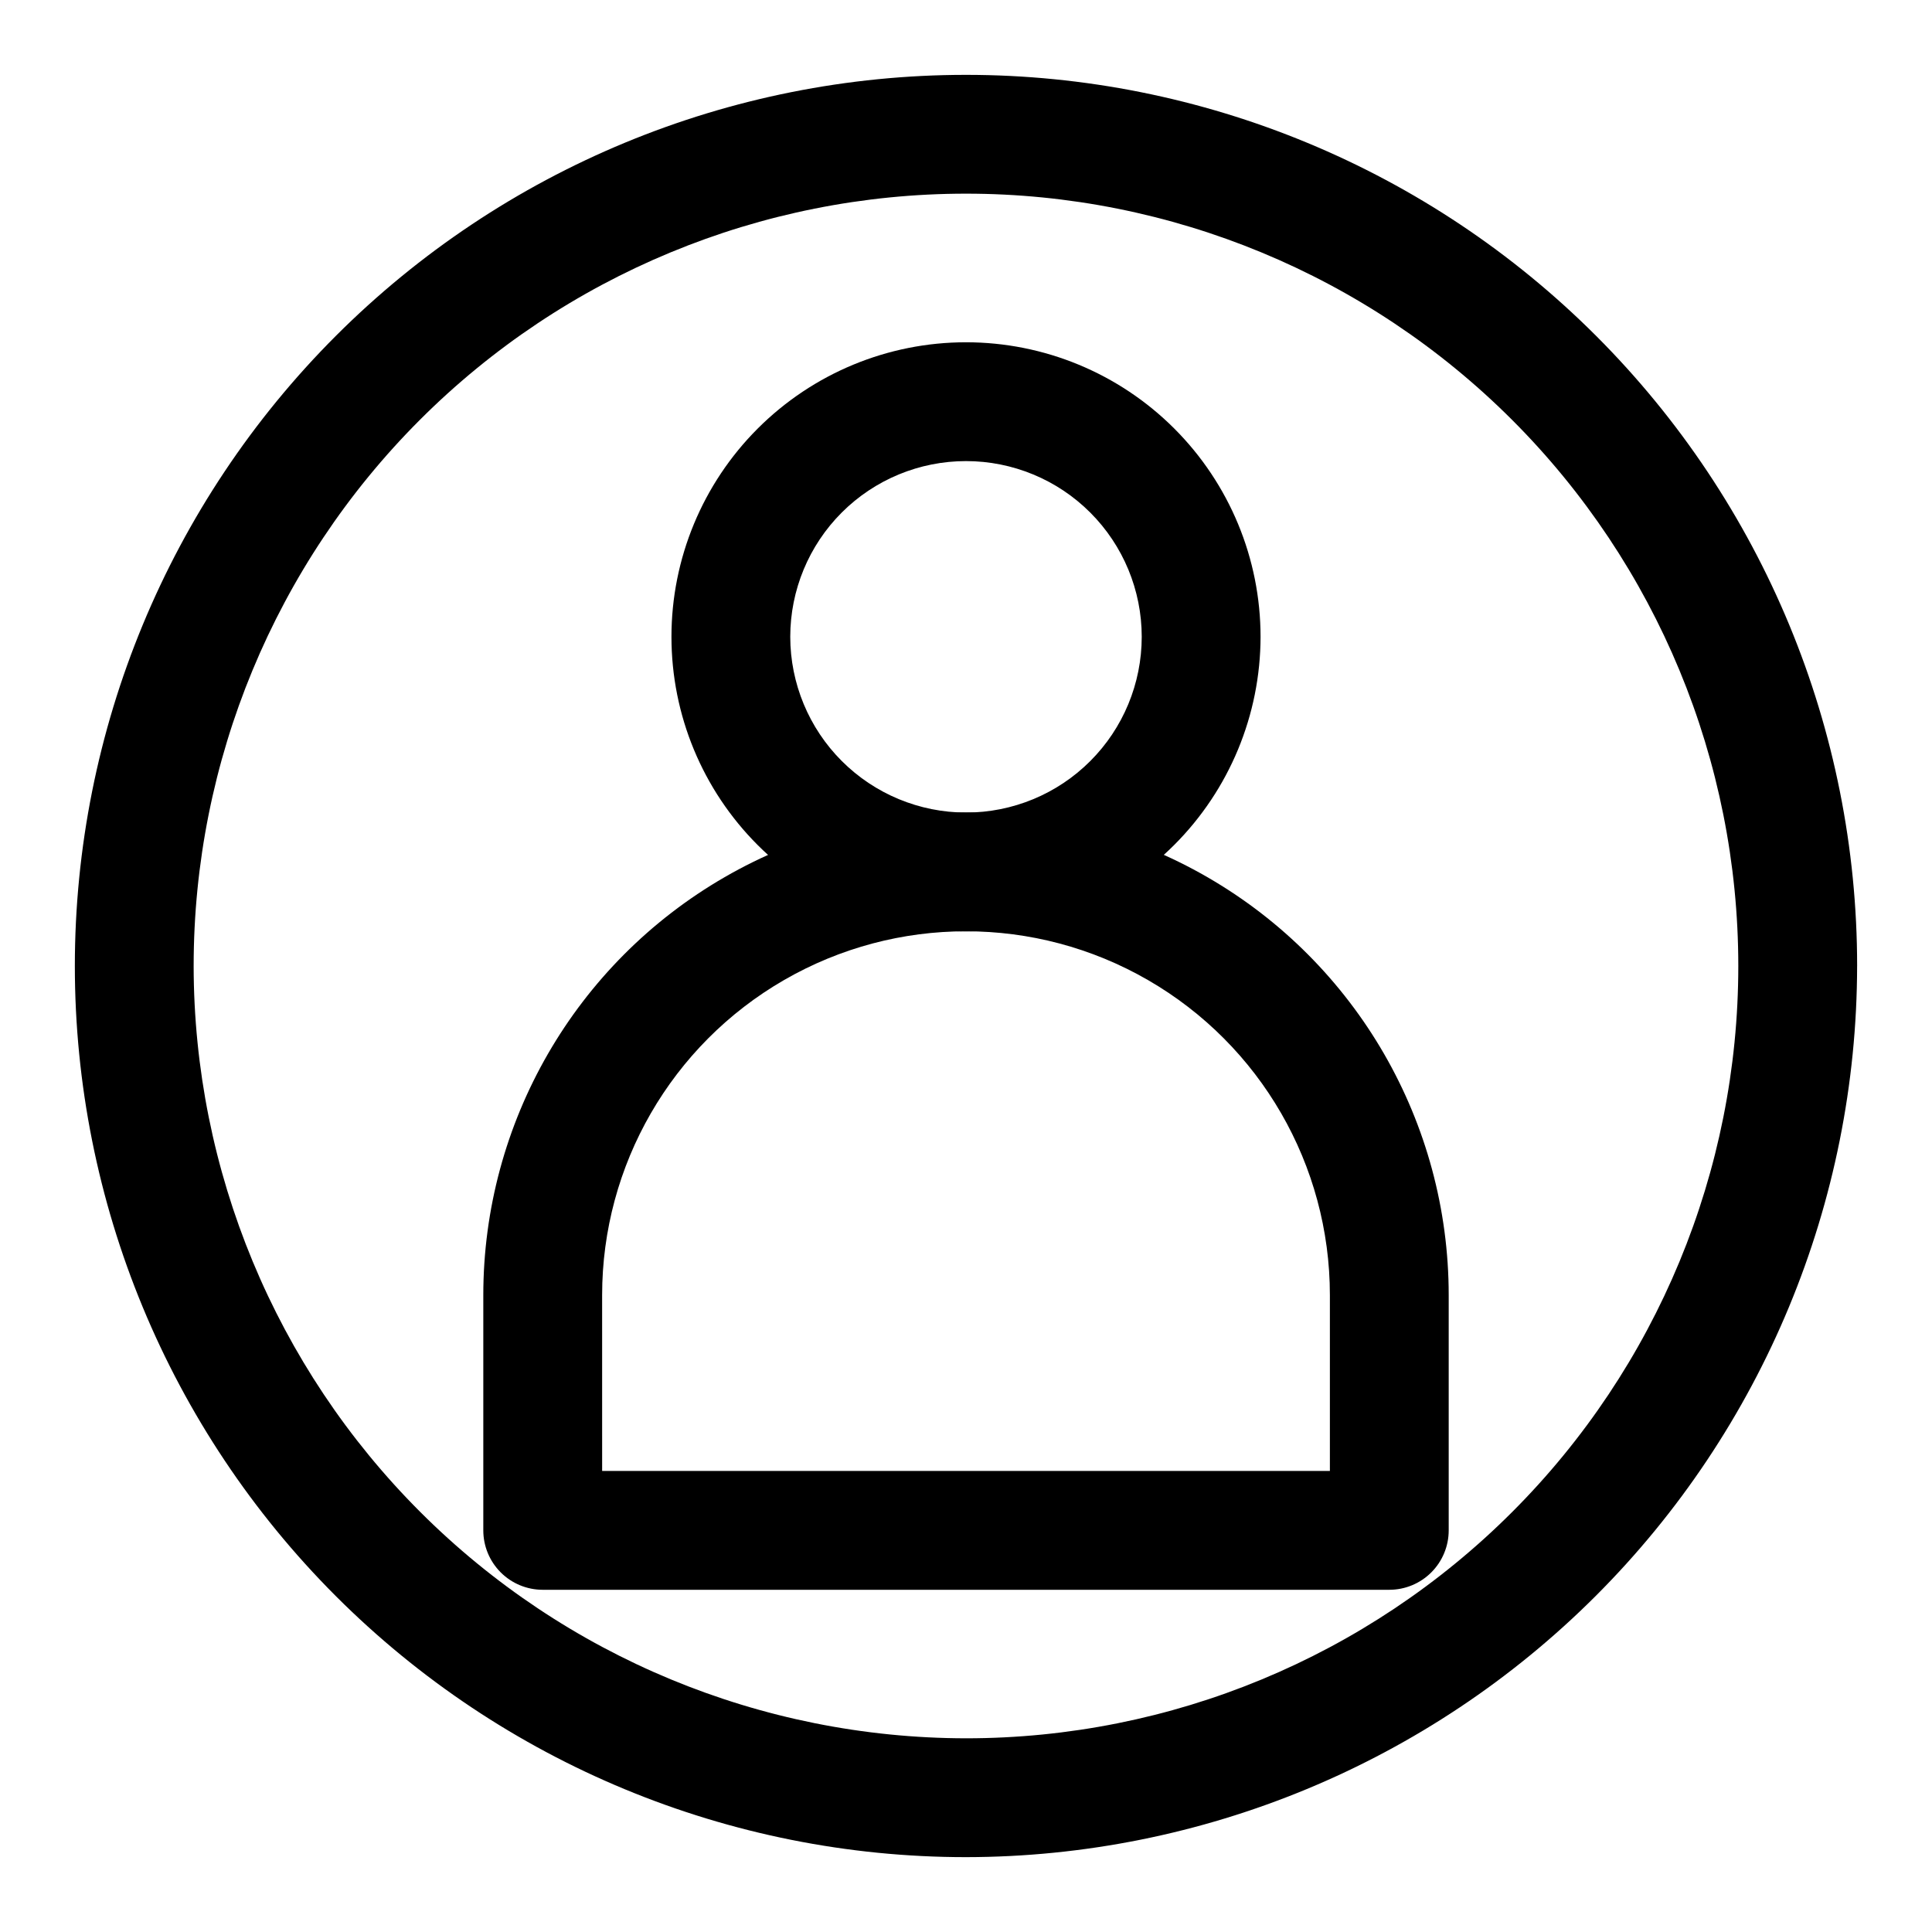 <?xml version="1.0" encoding="UTF-8"?>
<!-- Uploaded to: SVG Repo, www.svgrepo.com, Generator: SVG Repo Mixer Tools -->
<svg fill="#000000" width="800px" height="800px" version="1.1" viewBox="144 144 512 512" xmlns="http://www.w3.org/2000/svg">
 <g>
  <path d="m478.06 312.75c-0.004-20.703-8.234-40.555-22.875-55.191-14.641-14.637-34.492-22.855-55.195-22.852-20.703 0-40.555 8.227-55.191 22.867-14.637 14.641-22.859 34.492-22.855 55.195 0 20.703 8.223 40.555 22.863 55.191 14.637 14.641 34.492 22.863 55.195 22.863 20.695-0.027 40.539-8.262 55.172-22.898s22.863-34.48 22.887-55.176zm-124.63 0h-0.004c0.008-12.352 4.914-24.195 13.652-32.926 8.734-8.73 20.582-13.633 32.93-13.629 12.352 0 24.195 4.91 32.926 13.645 8.734 8.734 13.637 20.578 13.637 32.93-0.004 12.352-4.91 24.195-13.645 32.926-8.73 8.734-20.578 13.641-32.926 13.641-12.352-0.016-24.191-4.93-32.922-13.664s-13.641-20.574-13.652-32.922z"/>
  <path d="m512.18 565.31c4.176 0 8.18-1.66 11.133-4.613s4.609-6.957 4.609-11.133v-62.332c0-45.699-24.379-87.93-63.961-110.78-39.578-22.852-88.34-22.852-127.92 0-39.578 22.852-63.961 65.082-63.961 110.78v62.332c0 4.176 1.66 8.18 4.609 11.133 2.953 2.953 6.961 4.613 11.133 4.613zm-208.61-78.074v-0.004c0-34.449 18.379-66.285 48.215-83.512 29.836-17.227 66.598-17.227 96.434 0 29.836 17.227 48.215 49.062 48.215 83.512v46.59h-192.86z"/>
  <path d="m636.16 400c0-62.637-24.883-122.7-69.172-166.99-44.289-44.289-104.36-69.172-166.99-69.172-62.637 0-122.7 24.883-166.99 69.172-44.289 44.289-69.172 104.36-69.172 166.99 0 62.633 24.883 122.7 69.172 166.99 44.289 44.289 104.36 69.172 166.99 69.172 62.609-0.07 122.64-24.973 166.91-69.246 44.273-44.273 69.176-104.3 69.246-166.91zm-440.84 0c0-54.285 21.566-106.34 59.949-144.73 38.383-38.383 90.441-59.949 144.73-59.949 54.281 0 106.34 21.566 144.72 59.949 38.387 38.383 59.949 90.441 59.949 144.73 0 54.281-21.562 106.34-59.949 144.72-38.383 38.387-90.441 59.949-144.72 59.949-54.266-0.062-106.29-21.648-144.66-60.016-38.371-38.371-59.957-90.395-60.02-144.66z"/>
 </g>
</svg>